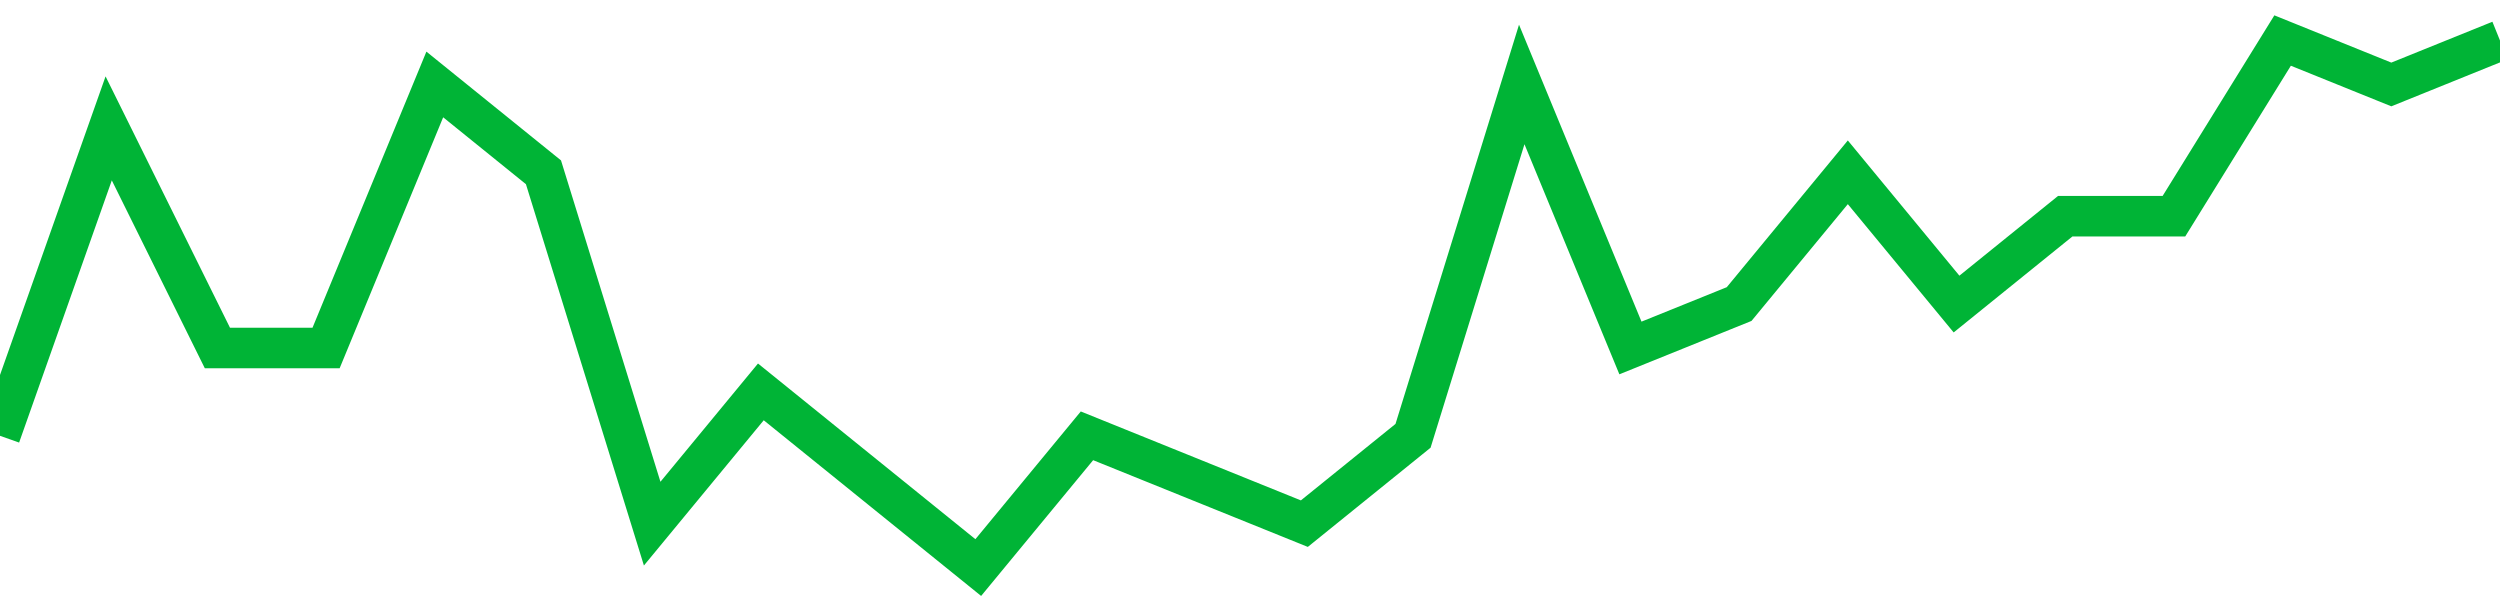 <!-- Generated with https://github.com/jxxe/sparkline/ --><svg viewBox="0 0 185 45" class="sparkline" xmlns="http://www.w3.org/2000/svg"><path class="sparkline--fill" d="M 0 32.25 L 0 32.25 L 8.043 9.5 L 16.087 25.75 L 24.13 25.75 L 32.174 6.25 L 40.217 12.75 L 48.261 38.75 L 56.304 29 L 64.348 35.5 L 72.391 42 L 80.435 32.25 L 88.478 35.5 L 96.522 38.75 L 104.565 32.25 L 112.609 6.25 L 120.652 25.75 L 128.696 22.5 L 136.739 12.75 L 144.783 22.5 L 152.826 16 L 160.87 16 L 168.913 3 L 176.957 6.25 L 185 3 V 45 L 0 45 Z" stroke="none" fill="none" ></path><path class="sparkline--line" d="M 0 32.25 L 0 32.25 L 8.043 9.5 L 16.087 25.75 L 24.13 25.75 L 32.174 6.25 L 40.217 12.75 L 48.261 38.75 L 56.304 29 L 64.348 35.5 L 72.391 42 L 80.435 32.25 L 88.478 35.5 L 96.522 38.75 L 104.565 32.25 L 112.609 6.25 L 120.652 25.75 L 128.696 22.5 L 136.739 12.75 L 144.783 22.5 L 152.826 16 L 160.87 16 L 168.913 3 L 176.957 6.25 L 185 3" fill="none" stroke-width="3" stroke="#00B436" ></path></svg>